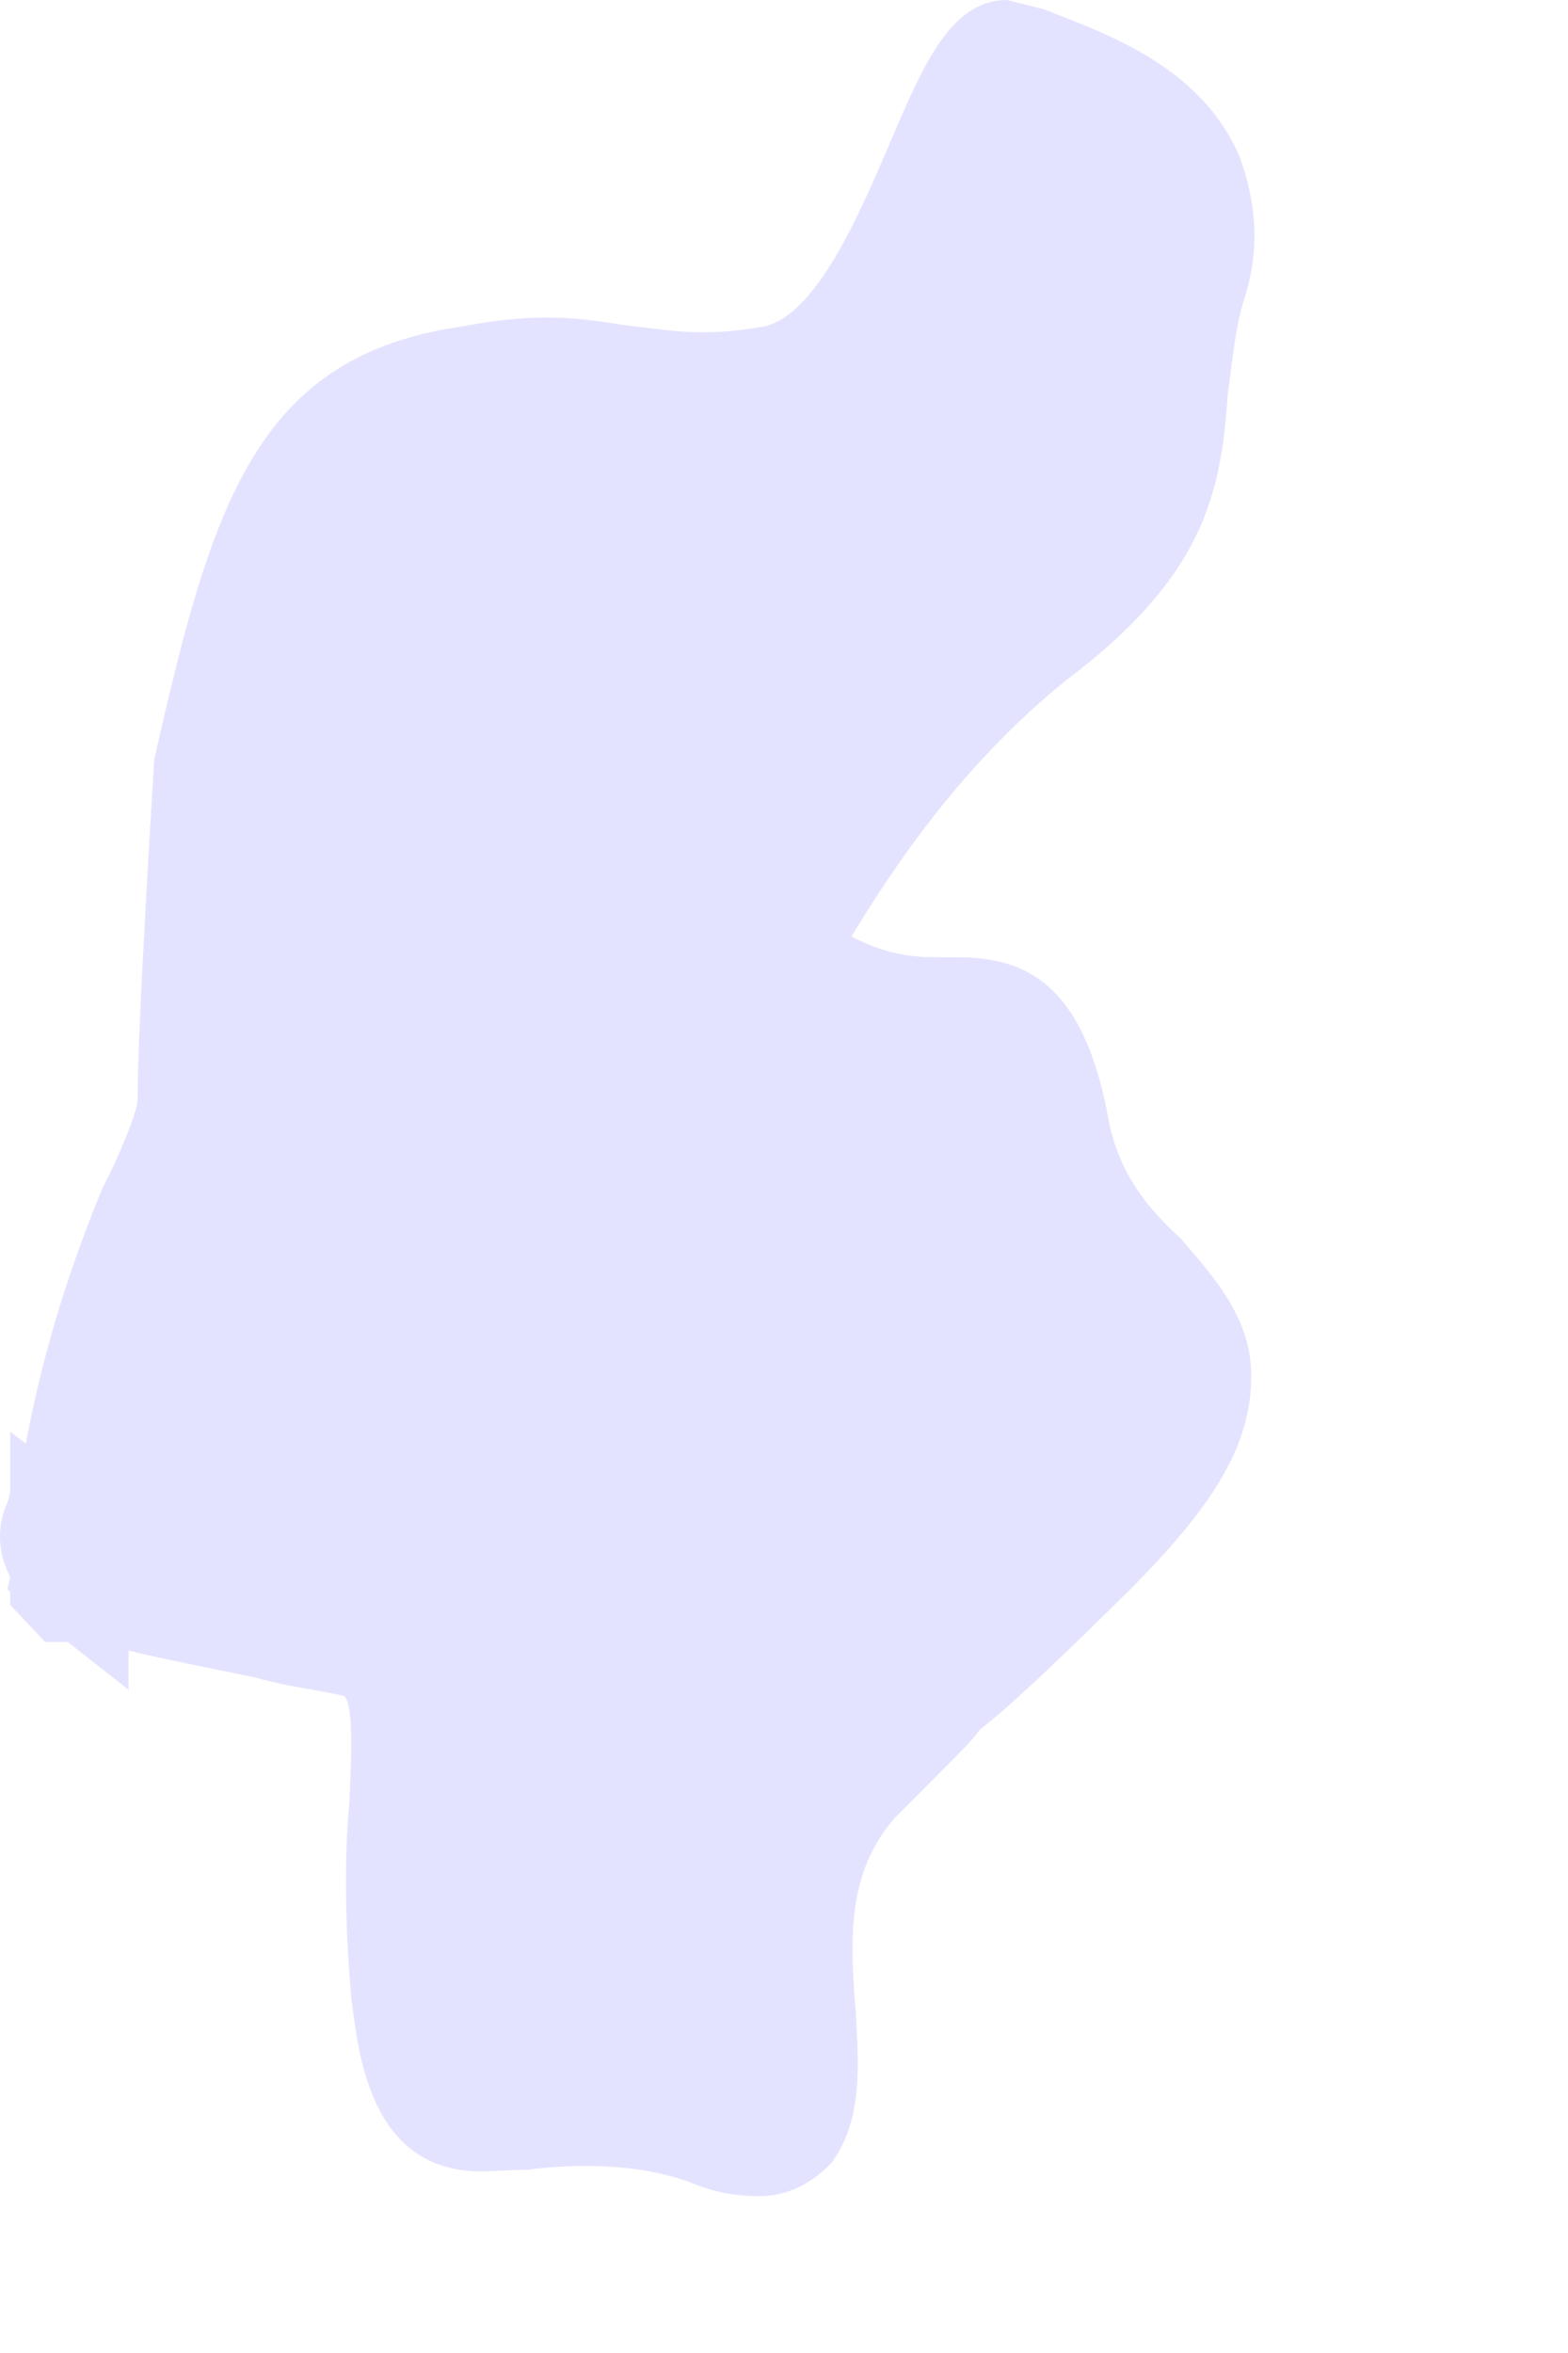 <?xml version="1.0" encoding="utf-8"?>
<svg xmlns="http://www.w3.org/2000/svg" fill="none" height="100%" overflow="visible" preserveAspectRatio="none" style="display: block;" viewBox="0 0 4 6" width="100%">
<path d="M0.879 4.325C0.903 4.353 0.896 4.491 0.891 4.598C0.879 4.723 0.879 4.897 0.896 5.094C0.914 5.225 0.938 5.537 1.228 5.537C1.258 5.537 1.3 5.533 1.342 5.533C1.454 5.519 1.615 5.513 1.756 5.563C1.828 5.594 1.887 5.6 1.935 5.6C2.029 5.6 2.089 5.549 2.123 5.513C2.202 5.401 2.19 5.266 2.183 5.128C2.166 4.93 2.165 4.77 2.284 4.634C2.48 4.438 2.48 4.438 2.498 4.412C2.527 4.388 2.582 4.351 2.884 4.052C3.11 3.825 3.192 3.675 3.192 3.507C3.192 3.357 3.09 3.25 3.013 3.159C2.931 3.084 2.86 3.001 2.83 2.866C2.77 2.522 2.629 2.441 2.445 2.441H2.403C2.349 2.441 2.272 2.441 2.172 2.388C2.272 2.224 2.445 1.957 2.718 1.736C3.068 1.473 3.115 1.263 3.132 1.006C3.144 0.921 3.15 0.84 3.174 0.763C3.216 0.633 3.204 0.514 3.162 0.399C3.061 0.164 2.812 0.083 2.664 0.024L2.569 0C2.426 0 2.356 0.164 2.272 0.36C2.19 0.553 2.083 0.799 1.952 0.832C1.786 0.862 1.704 0.84 1.615 0.832C1.501 0.816 1.395 0.791 1.181 0.832C0.653 0.907 0.541 1.283 0.393 1.939C0.393 1.959 0.351 2.598 0.351 2.805C0.351 2.833 0.304 2.949 0.262 3.028C0.192 3.198 0.115 3.416 0.066 3.681L0.026 3.651V3.805L0.019 3.831C-0.004 3.878 -0.011 3.952 0.026 4.021L0.019 4.052L0.026 4.06V4.092L0.115 4.187H0.167H0.173L0.328 4.309V4.209C0.423 4.232 0.529 4.252 0.653 4.278C0.737 4.302 0.814 4.309 0.879 4.325Z" fill="#E4E3FF" id="Vector"/>
</svg>